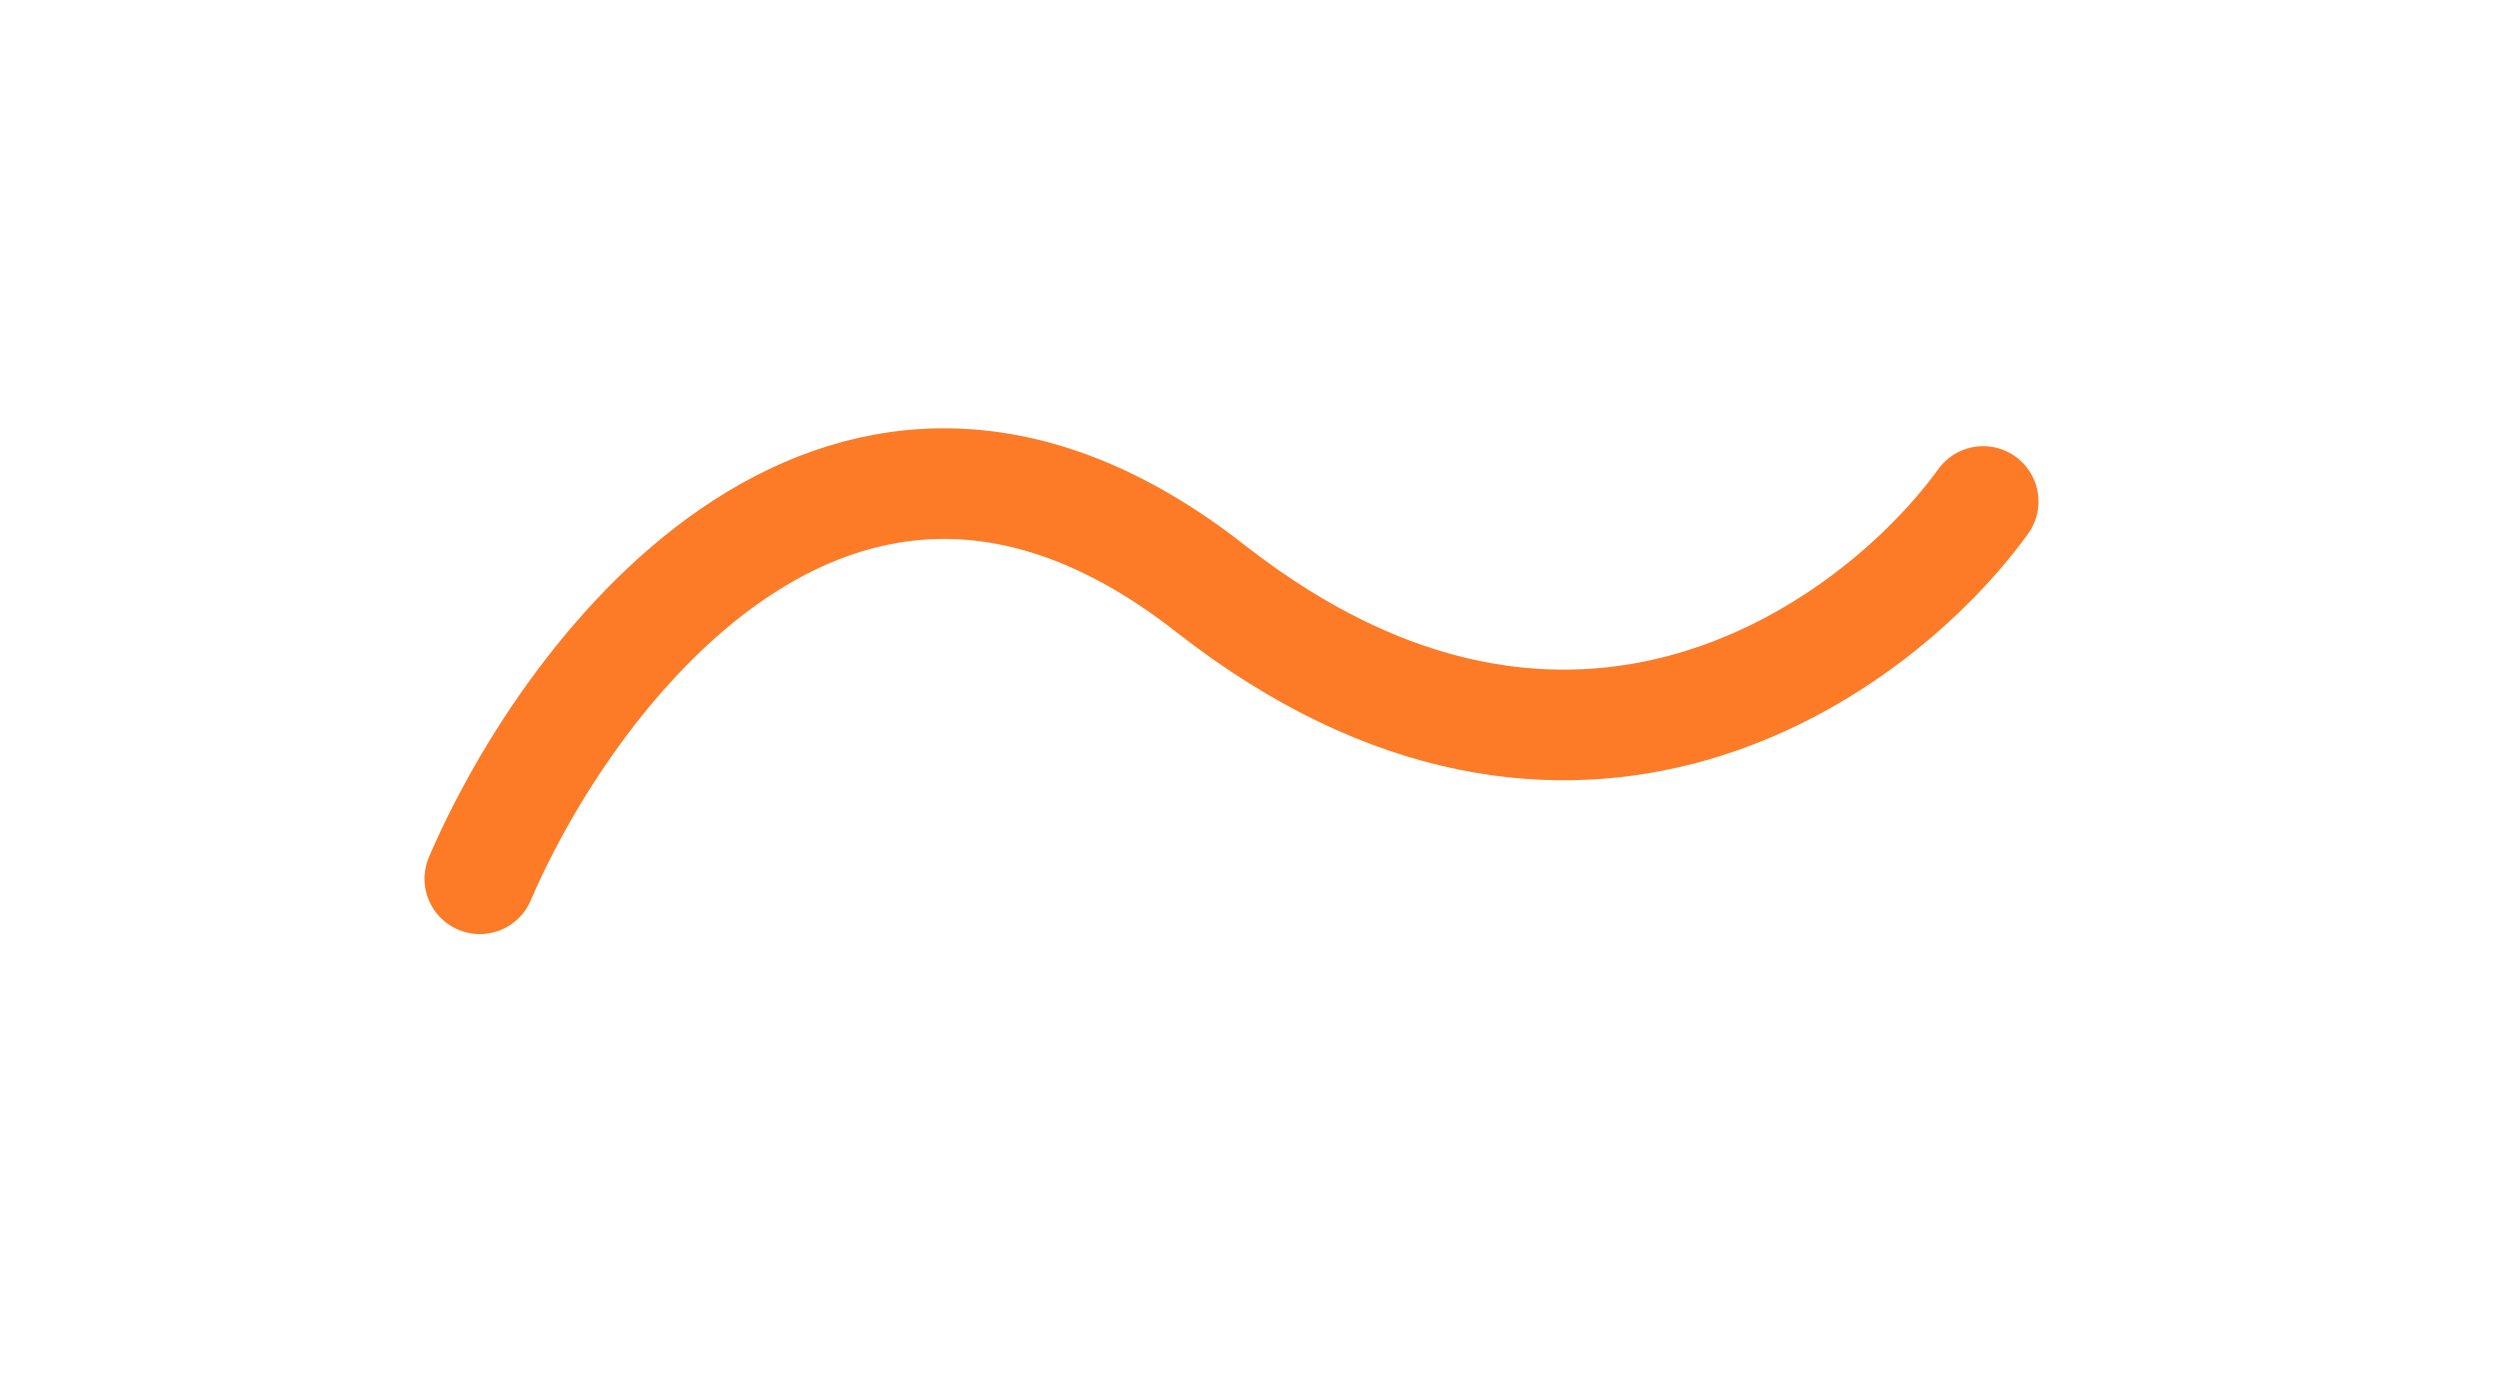 <svg width="56" height="31" viewBox="0 0 56 31" fill="none" xmlns="http://www.w3.org/2000/svg">
<g filter="url(#filter0_d_0_968)">
<path d="M10.748 10.292C12.819 5.476 18.992 -2.567 27.11 3.788C35.229 10.144 42.035 5.139 44.423 1.841" stroke="#FD7B27" stroke-width="2.478" stroke-miterlimit="10" stroke-linecap="round"/>
</g>
<defs>
<filter id="filter0_d_0_968" x="0.122" y="0.196" width="54.927" height="30.127" filterUnits="userSpaceOnUse" color-interpolation-filters="sRGB">
<feFlood flood-opacity="0" result="BackgroundImageFix"/>
<feColorMatrix in="SourceAlpha" type="matrix" values="0 0 0 0 0 0 0 0 0 0 0 0 0 0 0 0 0 0 127 0" result="hardAlpha"/>
<feOffset dy="9.392"/>
<feGaussianBlur stdDeviation="4.696"/>
<feColorMatrix type="matrix" values="0 0 0 0 0.992 0 0 0 0 0.482 0 0 0 0 0.153 0 0 0 0.25 0"/>
<feBlend mode="normal" in2="BackgroundImageFix" result="effect1_dropShadow_0_968"/>
<feBlend mode="normal" in="SourceGraphic" in2="effect1_dropShadow_0_968" result="shape"/>
</filter>
</defs>
</svg>
